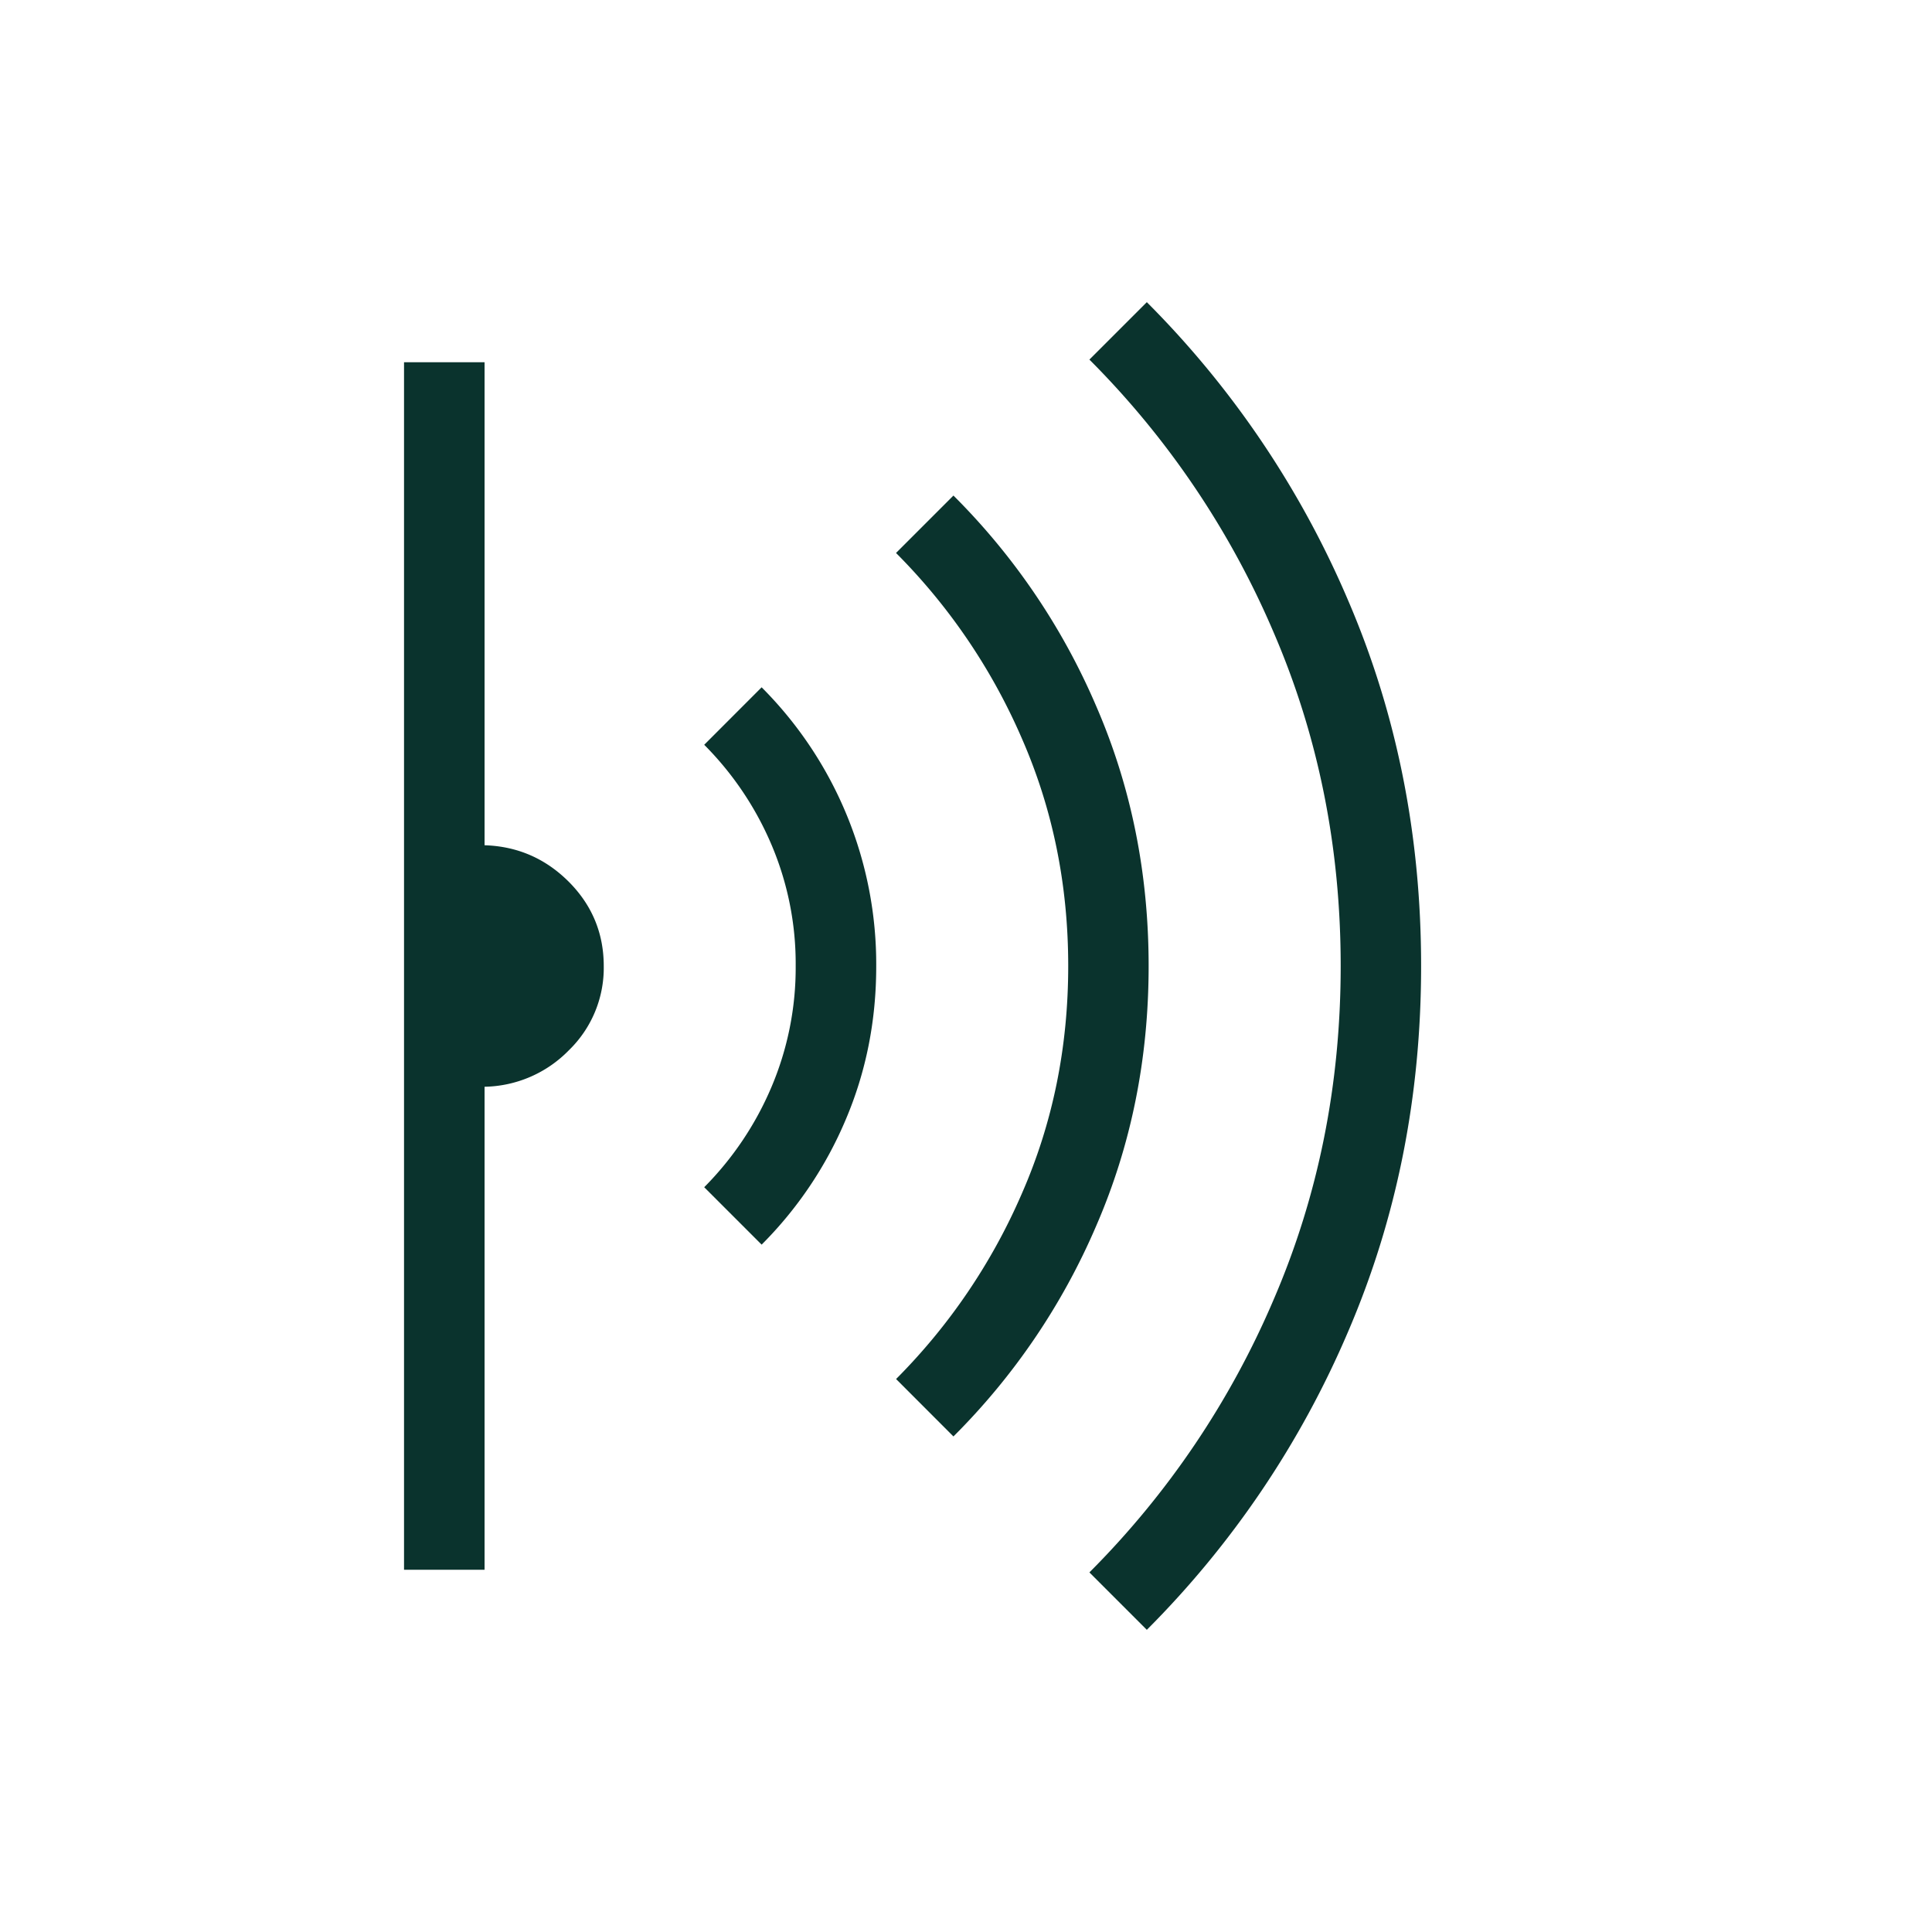 <svg xmlns="http://www.w3.org/2000/svg" width="32" height="32" fill="none"><mask id="a" width="32" height="32" x="0" y="0" maskUnits="userSpaceOnUse" style="mask-type:alpha"><path fill="#D9D9D9" d="M0 0h32v32H0z"/></mask><g mask="url(#a)"><path fill="#0A332D" d="m18.995 26.995-.951-.951a14.35 14.35 0 0 0 3.052-4.52c.74-1.717 1.11-3.558 1.11-5.524 0-1.966-.37-3.807-1.11-5.524a14.35 14.35 0 0 0-3.052-4.52l.951-.951a15.668 15.668 0 0 1 3.333 4.937c.807 1.876 1.21 3.895 1.21 6.058 0 2.162-.403 4.181-1.21 6.058a15.668 15.668 0 0 1-3.333 4.937Zm-3.203-3.203-.95-.951a9.928 9.928 0 0 0 2.081-3.067c.513-1.169.77-2.427.77-3.774s-.257-2.605-.77-3.774a9.928 9.928 0 0 0-2.082-3.067l.951-.951a11.064 11.064 0 0 1 2.363 3.484c.58 1.335.87 2.771.87 4.308s-.29 2.973-.87 4.308a11.077 11.077 0 0 1-2.363 3.484Zm-3.177-3.177-.951-.951a5.268 5.268 0 0 0 1.112-1.655 5.06 5.06 0 0 0 .403-2.013 5.04 5.04 0 0 0-.403-2.01 5.25 5.25 0 0 0-1.112-1.65l.951-.952a6.488 6.488 0 0 1 1.898 4.622c0 .902-.169 1.748-.505 2.538a6.496 6.496 0 0 1-1.393 2.071ZM6.692 26V6h1.334v8c.545.017 1.01.22 1.396.606.385.387.578.853.578 1.396a1.9 1.9 0 0 1-.578 1.394A1.999 1.999 0 0 1 8.026 18v8H6.692Z"/></g></svg>